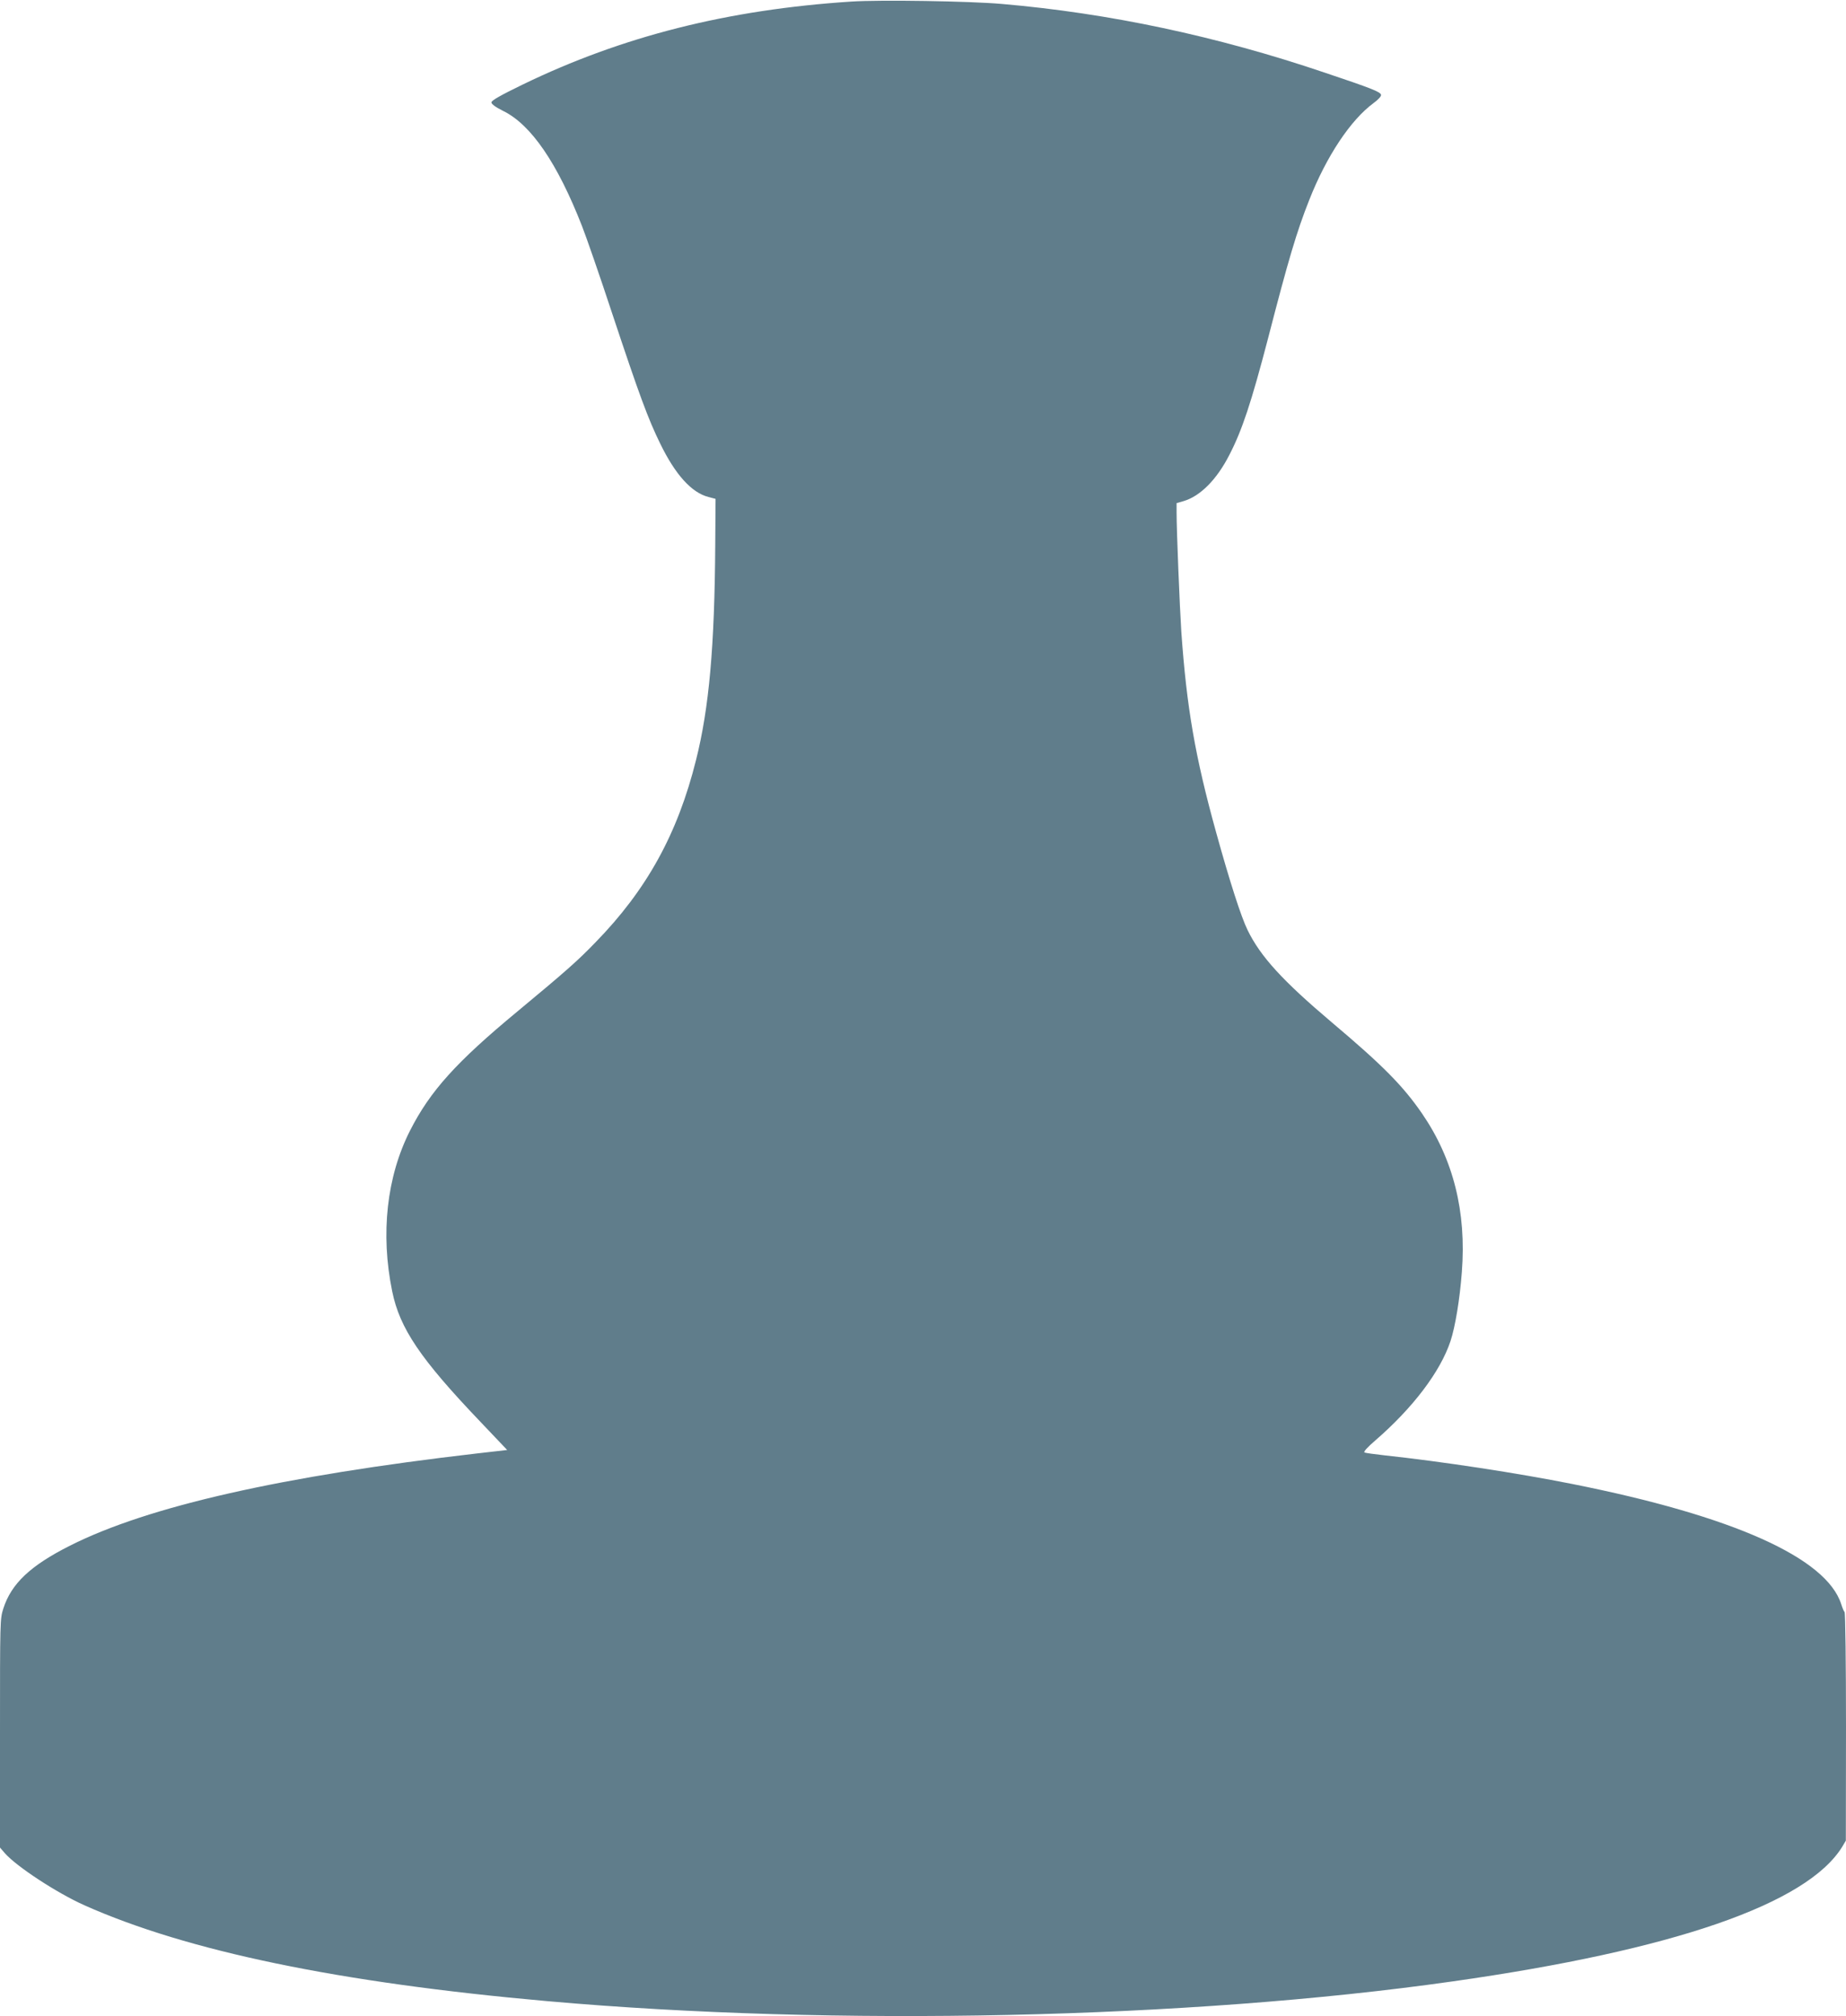 <?xml version="1.0" standalone="no"?>
<!DOCTYPE svg PUBLIC "-//W3C//DTD SVG 20010904//EN"
 "http://www.w3.org/TR/2001/REC-SVG-20010904/DTD/svg10.dtd">
<svg version="1.0" xmlns="http://www.w3.org/2000/svg"
 width="1172pt" height="1280pt" viewBox="0 0 1172 1280"
 preserveAspectRatio="xMidYMid meet">
<g transform="translate(0,1280) scale(0.1,-0.1)"
fill="#607d8b" stroke="none">
<path d="M5405 12790 c-786 -51 -1456 -221 -2087 -527 -140 -68 -198 -101
-198 -113 0 -11 26 -30 74 -54 178 -87 345 -332 501 -731 26 -66 112 -313 190
-550 175 -527 230 -675 306 -830 96 -198 200 -313 307 -340 l45 -12 -2 -289
c-4 -649 -39 -1039 -122 -1369 -117 -469 -313 -824 -639 -1158 -114 -118 -189
-184 -495 -438 -389 -322 -554 -505 -682 -757 -148 -292 -188 -654 -113 -1020
48 -235 178 -428 559 -827 l171 -180 -192 -22 c-1236 -143 -2087 -335 -2583
-585 -252 -127 -373 -241 -424 -400 -21 -66 -21 -79 -21 -792 l0 -725 31 -36
c75 -85 330 -252 504 -330 655 -292 1619 -492 2940 -609 1822 -162 4070 -113
5745 125 1406 199 2252 492 2476 855 l23 39 1 721 c0 400 -4 724 -9 730 -5 5
-14 27 -21 49 -93 295 -687 561 -1707 764 -351 70 -824 142 -1193 182 -63 7
-121 15 -127 18 -8 4 18 33 68 76 239 207 413 436 478 631 30 91 59 265 72
438 30 383 -54 717 -252 1006 -121 176 -248 305 -574 580 -312 264 -452 417
-534 585 -41 83 -114 310 -200 621 -133 480 -187 791 -221 1274 -10 153 -30
639 -30 755 l0 61 45 13 c105 31 210 136 290 293 81 156 140 335 246 741 128
496 182 678 261 877 109 277 262 508 409 616 30 22 49 43 47 52 -4 19 -60 41
-358 141 -685 232 -1367 377 -2050 436 -207 18 -770 27 -955 15z"/>
</g>
</svg>
